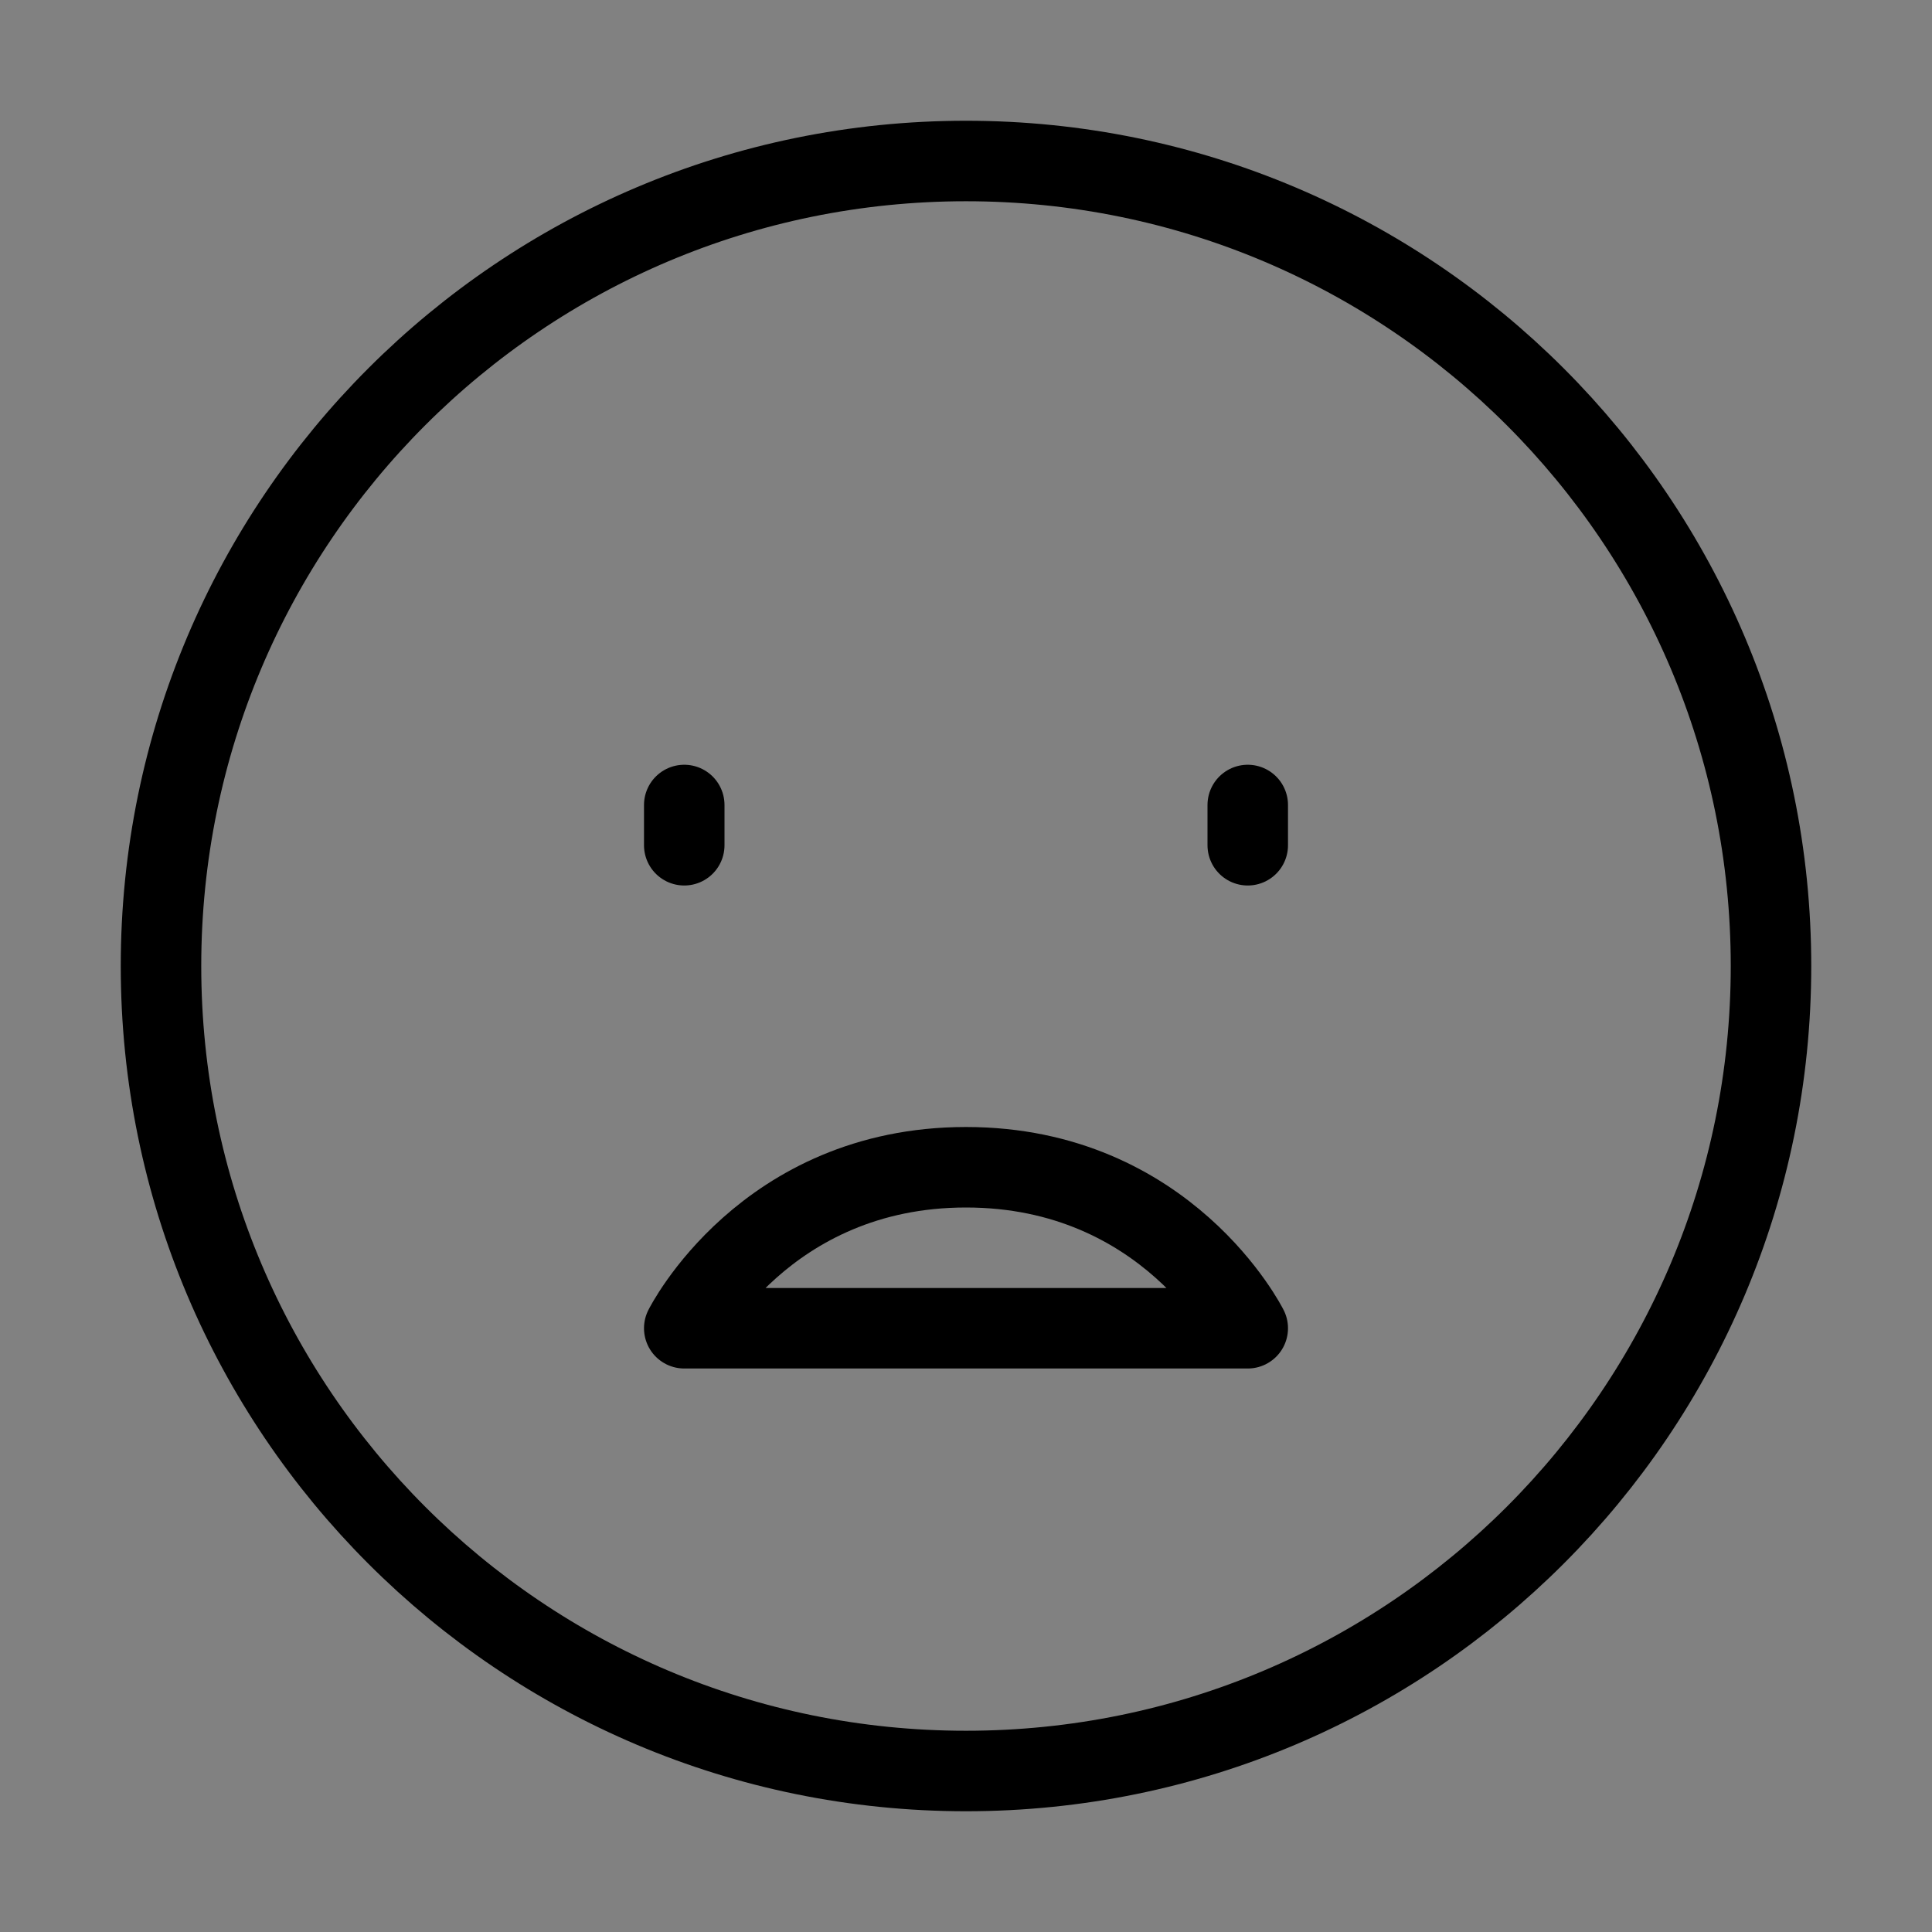 <svg viewBox="0 0 48 48" fill="none" xmlns="http://www.w3.org/2000/svg"><rect x="0" y="0" width="48" height="48" fill="#808080" stroke="none"/><rect width="48" height="48" fill="white" fill-opacity="0.01"/><path d="M24 44C35.046 44 44 35.046 44 24C44 12.954 35.046 4 24 4C12.954 4 4 12.954 4 24C4 35.046 12.954 44 24 44Z" fill="none" stroke="currentColor" stroke-width="2" stroke-linejoin="round"/><path d="M24 29C29 29 31 33 31 33H17C17 33 19 29 24 29Z" stroke="currentColor" stroke-width="2" stroke-linecap="round" stroke-linejoin="round"/><path d="M31 20V21" stroke="currentColor" stroke-width="2" stroke-linecap="round" stroke-linejoin="round"/><path d="M17 20V21" stroke="currentColor" stroke-width="2" stroke-linecap="round" stroke-linejoin="round"/></svg>